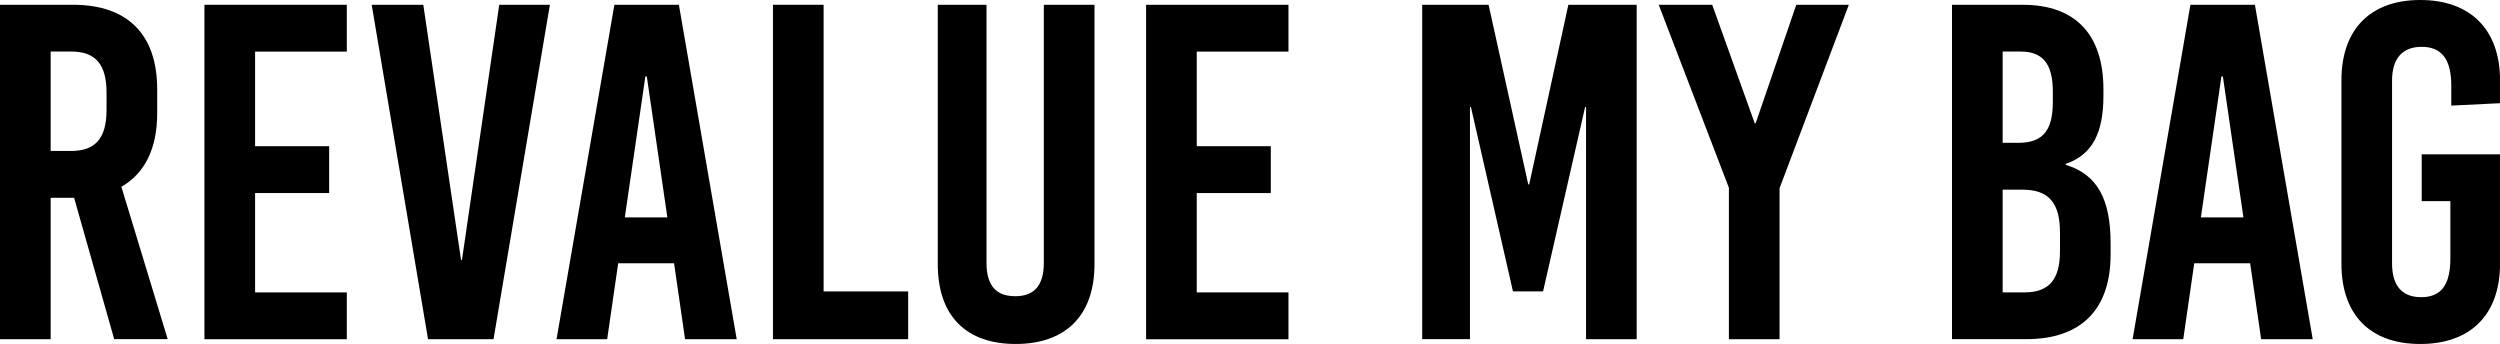 <?xml version="1.0" encoding="UTF-8"?>
<svg xmlns="http://www.w3.org/2000/svg" id="Layer_1" data-name="Layer 1" viewBox="0 0 607.02 83.52">
  <path d="m17.98,48.02h-5.68v34.34H0V1.16h17.75c13.22,0,20.42,7.19,20.42,20.53v5.8c0,8.58-3.02,14.62-8.7,17.86l11.25,37h-12.99l-9.74-34.34Zm-5.68-11.37h4.99c5.92,0,8.58-3.13,8.58-9.98v-4.18c0-6.84-2.67-9.98-8.58-9.98h-4.99v24.13Z"></path>
  <path d="m61.94,12.53v22.97h17.98v11.37h-17.98v24.13h22.27v11.37h-34.57V1.16h34.57v11.37h-22.27Z"></path>
  <path d="m103.93,82.36L90.25,1.16h12.53l9.16,61.94h.23L121.22,1.16h12.3l-13.69,81.2h-15.89Z"></path>
  <path d="m166.34,82.36l-2.67-18.44h-13.57l-2.67,18.44h-12.3L149.18,1.16h15.66l14.04,81.2h-12.53Zm-14.62-29.58h10.32l-4.99-34.22h-.35l-4.99,34.22Z"></path>
  <path d="m220.51,70.76v11.6h-32.83V1.16h12.3v69.6h20.53Z"></path>
  <path d="m265.75,64.15c0,12.76-7.31,19.37-19.14,19.37s-18.91-6.61-18.91-19.37V1.16h11.83v62.64c0,5.92,2.67,8.12,6.96,8.12s6.96-2.2,6.96-8.12V1.16h12.3v62.99Z"></path>
  <path d="m290.58,12.53v22.97h17.98v11.37h-17.98v24.13h22.27v11.37h-34.57V1.16h34.57v11.37h-22.27Z"></path>
  <path d="m385.11,82.36V25.98h-.23l-10.21,44.77h-7.31l-10.21-44.77h-.23v56.37h-11.6V1.16h16.12l9.63,43.62h.23l9.51-43.62h16.59v81.2h-12.3Z"></path>
  <path d="m432.09,82.36h-12.3v-36.77L402.75,1.16h12.99l10.32,28.77h.23l9.86-28.77h12.76l-16.82,44.54v36.66Z"></path>
  <path d="m491.13,1.16c12.76,0,19.6,7.19,19.6,20.53v1.51c0,9.05-2.67,14.38-9.16,16.59v.23c7.66,2.32,10.9,8.35,10.9,19.02v2.78c0,13.34-7.19,20.53-20.42,20.53h-18.09V1.16h17.17Zm-4.87,33.52h3.83c5.92,0,8.35-3.02,8.35-9.86v-2.67c0-6.61-2.44-9.63-7.77-9.63h-4.41v22.16Zm0,36.31h5.34c5.92,0,8.58-3.13,8.58-9.98v-4.52c0-7.19-2.67-10.44-9.16-10.44h-4.76v24.94Z"></path>
  <path d="m549.02,82.36l-2.67-18.44h-13.57l-2.67,18.44h-12.3l14.04-81.2h15.66l14.04,81.2h-12.53Zm-14.62-29.58h10.32l-4.99-34.22h-.35l-4.99,34.22Z"></path>
  <path d="m607.02,19.49v5.57l-11.83.58v-4.87c0-6.5-2.44-9.4-7.19-9.4s-7.19,2.9-7.19,8.24v44.31c0,5.34,2.32,8.24,7.08,8.24s7.08-2.9,7.08-9.4v-13.92h-6.96v-11.37h19.02v26.56c0,12.3-7.08,19.49-19.37,19.49s-19.14-7.19-19.14-19.49V19.49c0-12.3,6.96-19.49,19.14-19.49s19.37,7.19,19.37,19.49Z"></path>
</svg>
